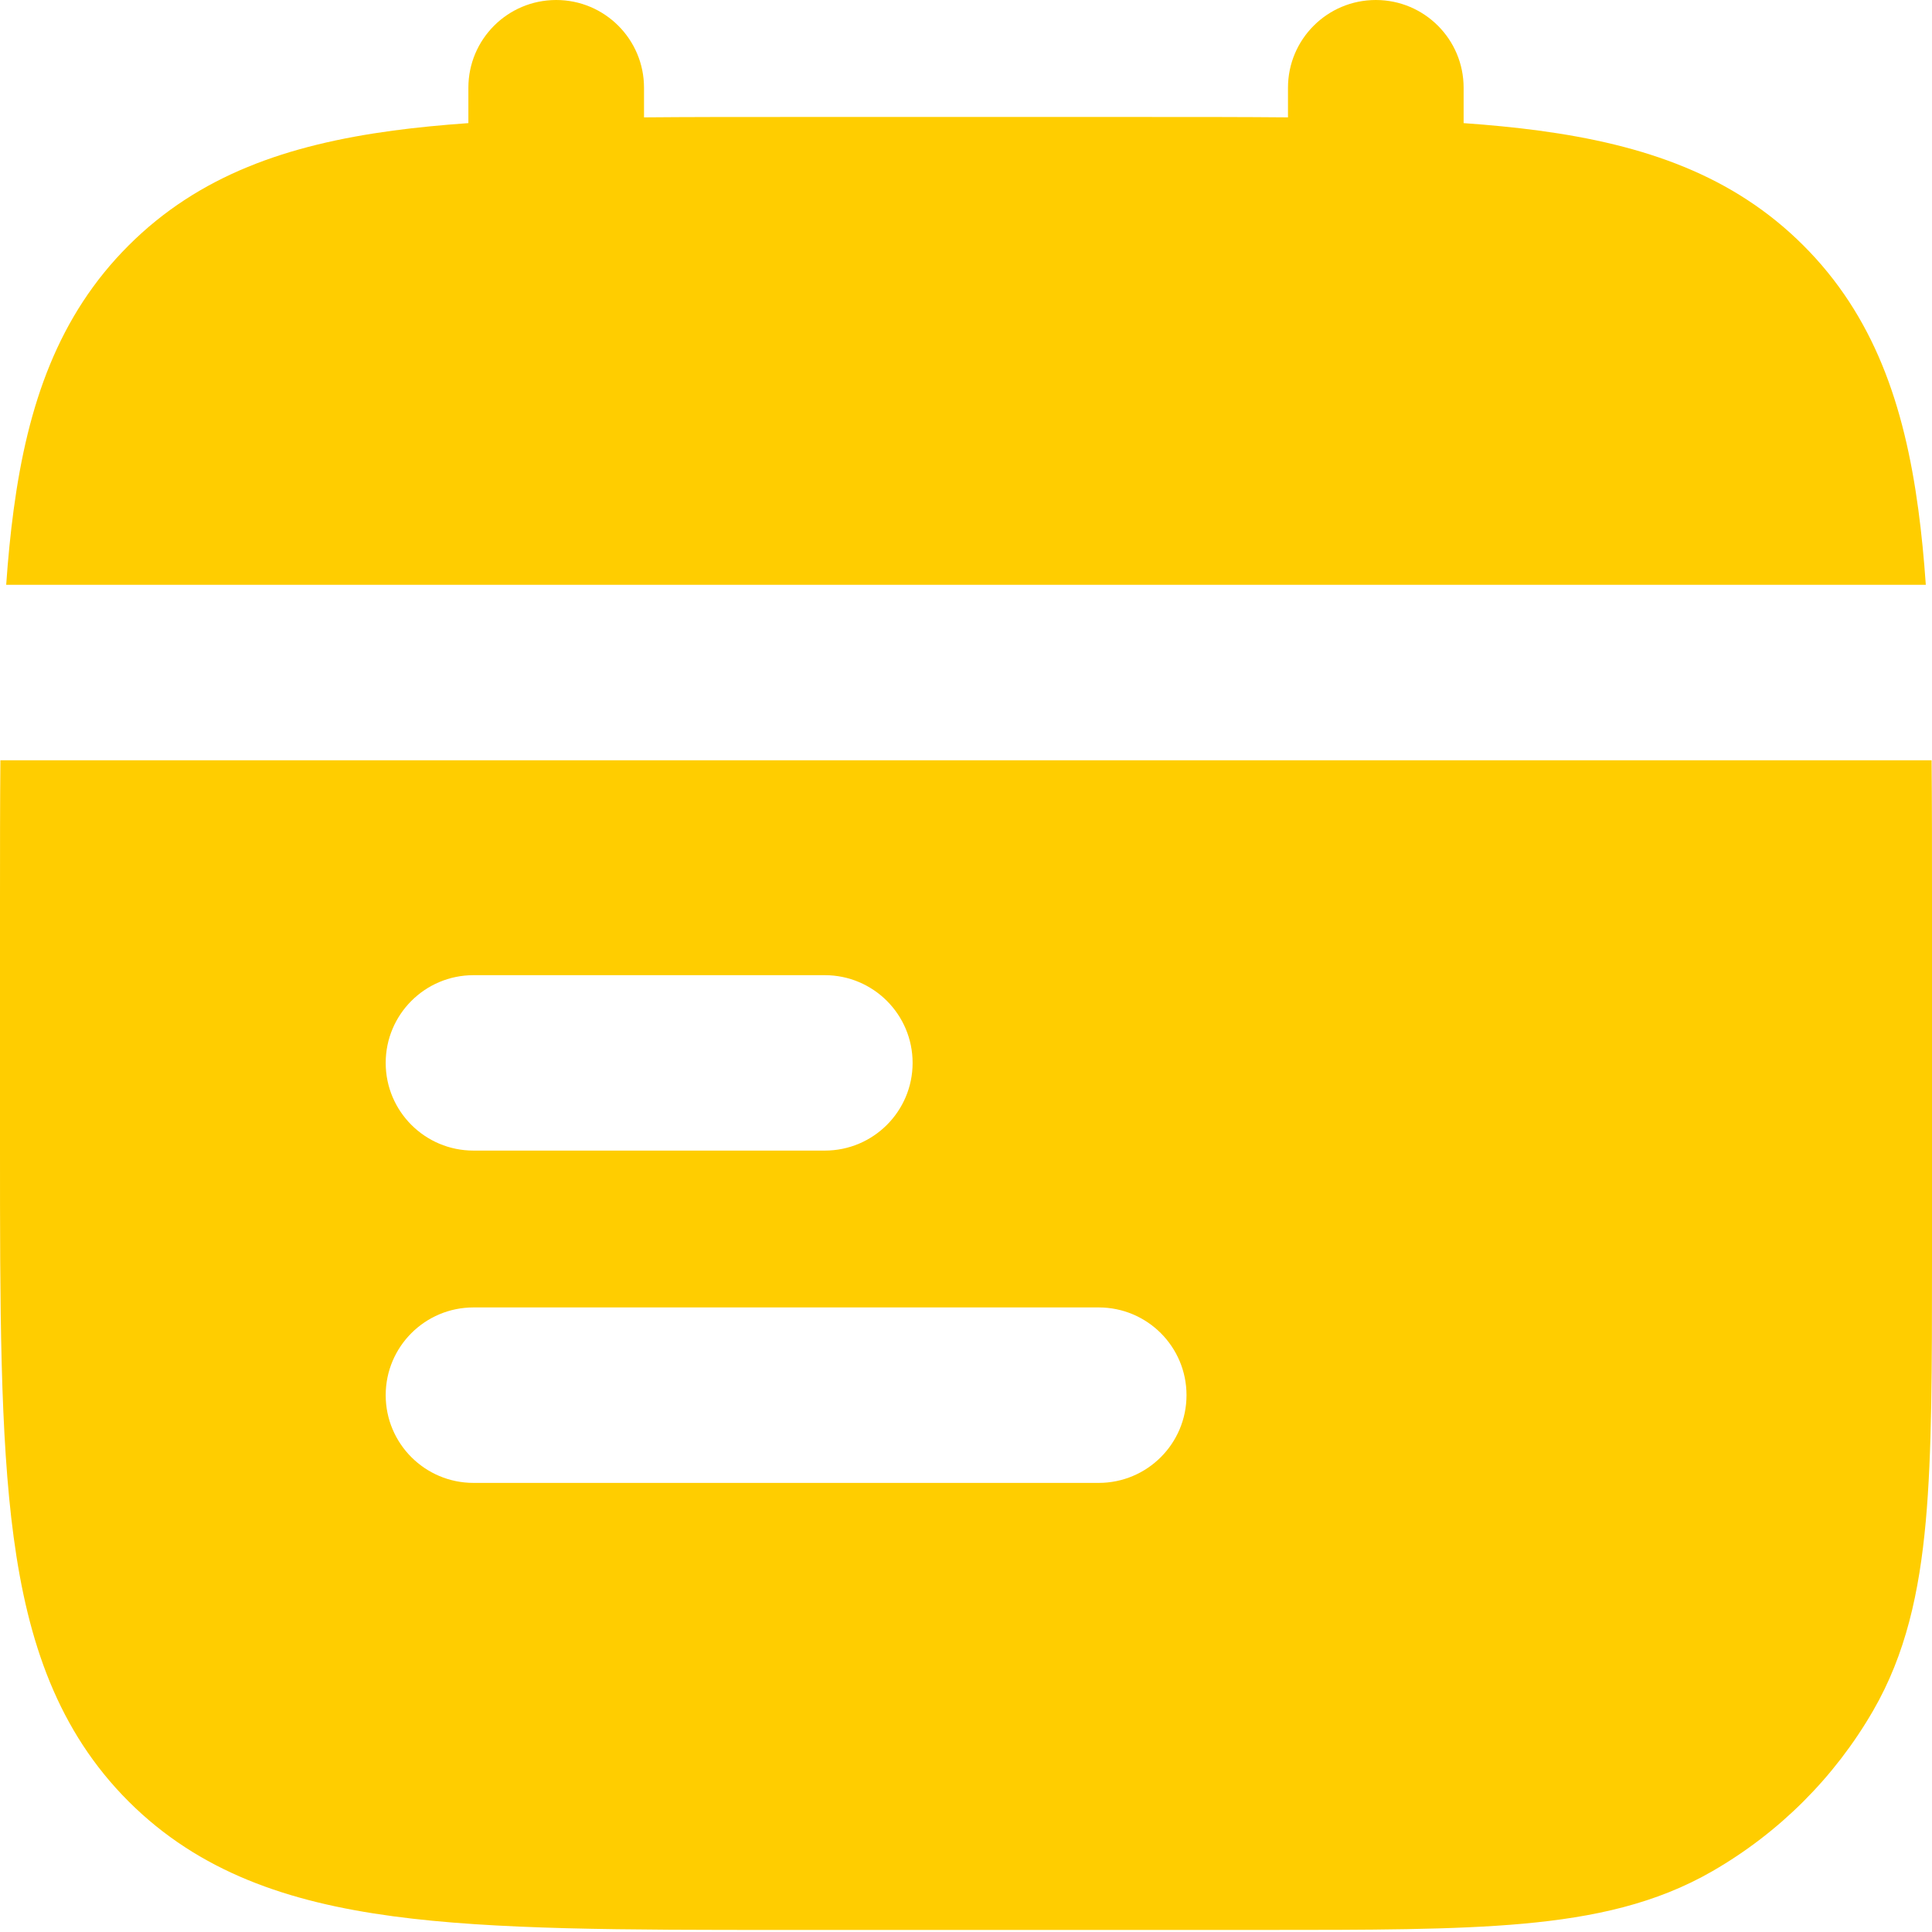 <?xml version="1.0" encoding="UTF-8"?> <svg xmlns="http://www.w3.org/2000/svg" width="44" height="44" viewBox="0 0 44 44" fill="none"><path d="M12.667 0C13.771 0 14.667 0.894 14.667 1.998V2.673C15.663 2.664 16.724 2.664 17.854 2.664H26.146C27.276 2.664 28.337 2.664 29.333 2.673V1.998C29.333 0.894 30.229 0 31.333 0C32.438 0 33.333 0.894 33.333 1.998V2.804C33.938 2.847 34.508 2.902 35.045 2.974C37.445 3.297 39.466 3.986 41.071 5.59C42.676 7.193 43.367 9.212 43.689 11.609C43.761 12.145 43.817 12.715 43.859 13.319H0.141C0.183 12.715 0.239 12.145 0.311 11.609C0.633 9.212 1.324 7.193 2.929 5.59C4.534 3.986 6.555 3.297 8.955 2.974C9.492 2.902 10.062 2.847 10.667 2.804V1.998C10.667 0.894 11.562 0 12.667 0Z" fill="#FFCD00"></path><path fill-rule="evenodd" clip-rule="evenodd" d="M2.6532e-06 20.498C-2.40135e-05 19.37 -2.42355e-05 18.31 0.009 17.315H43.991C44 18.31 44 19.37 44 20.498V28.731C44 31.14 44 33.083 43.858 34.65C43.711 36.265 43.401 37.676 42.66 38.958C41.783 40.477 40.52 41.738 39 42.614C37.717 43.355 36.304 43.664 34.687 43.811C33.118 43.953 31.174 43.953 28.762 43.953H17.854C14.207 43.953 11.267 43.953 8.955 43.642C6.555 43.32 4.534 42.63 2.929 41.027C1.324 39.423 0.633 37.405 0.311 35.007C-7.7486e-05 32.698 -5.06801e-05 29.762 2.6532e-06 26.119V20.498ZM8.784 31.774C8.784 30.67 9.679 29.776 10.784 29.776H25.022C26.127 29.776 27.022 30.67 27.022 31.774C27.022 32.877 26.127 33.772 25.022 33.772H10.784C9.679 33.772 8.784 32.877 8.784 31.774ZM10.784 22.209C9.679 22.209 8.784 23.103 8.784 24.207C8.784 25.31 9.679 26.204 10.784 26.204H18.784C19.888 26.204 20.784 25.31 20.784 24.207C20.784 23.103 19.888 22.209 18.784 22.209H10.784Z" fill="#FFCD00"></path></svg> 